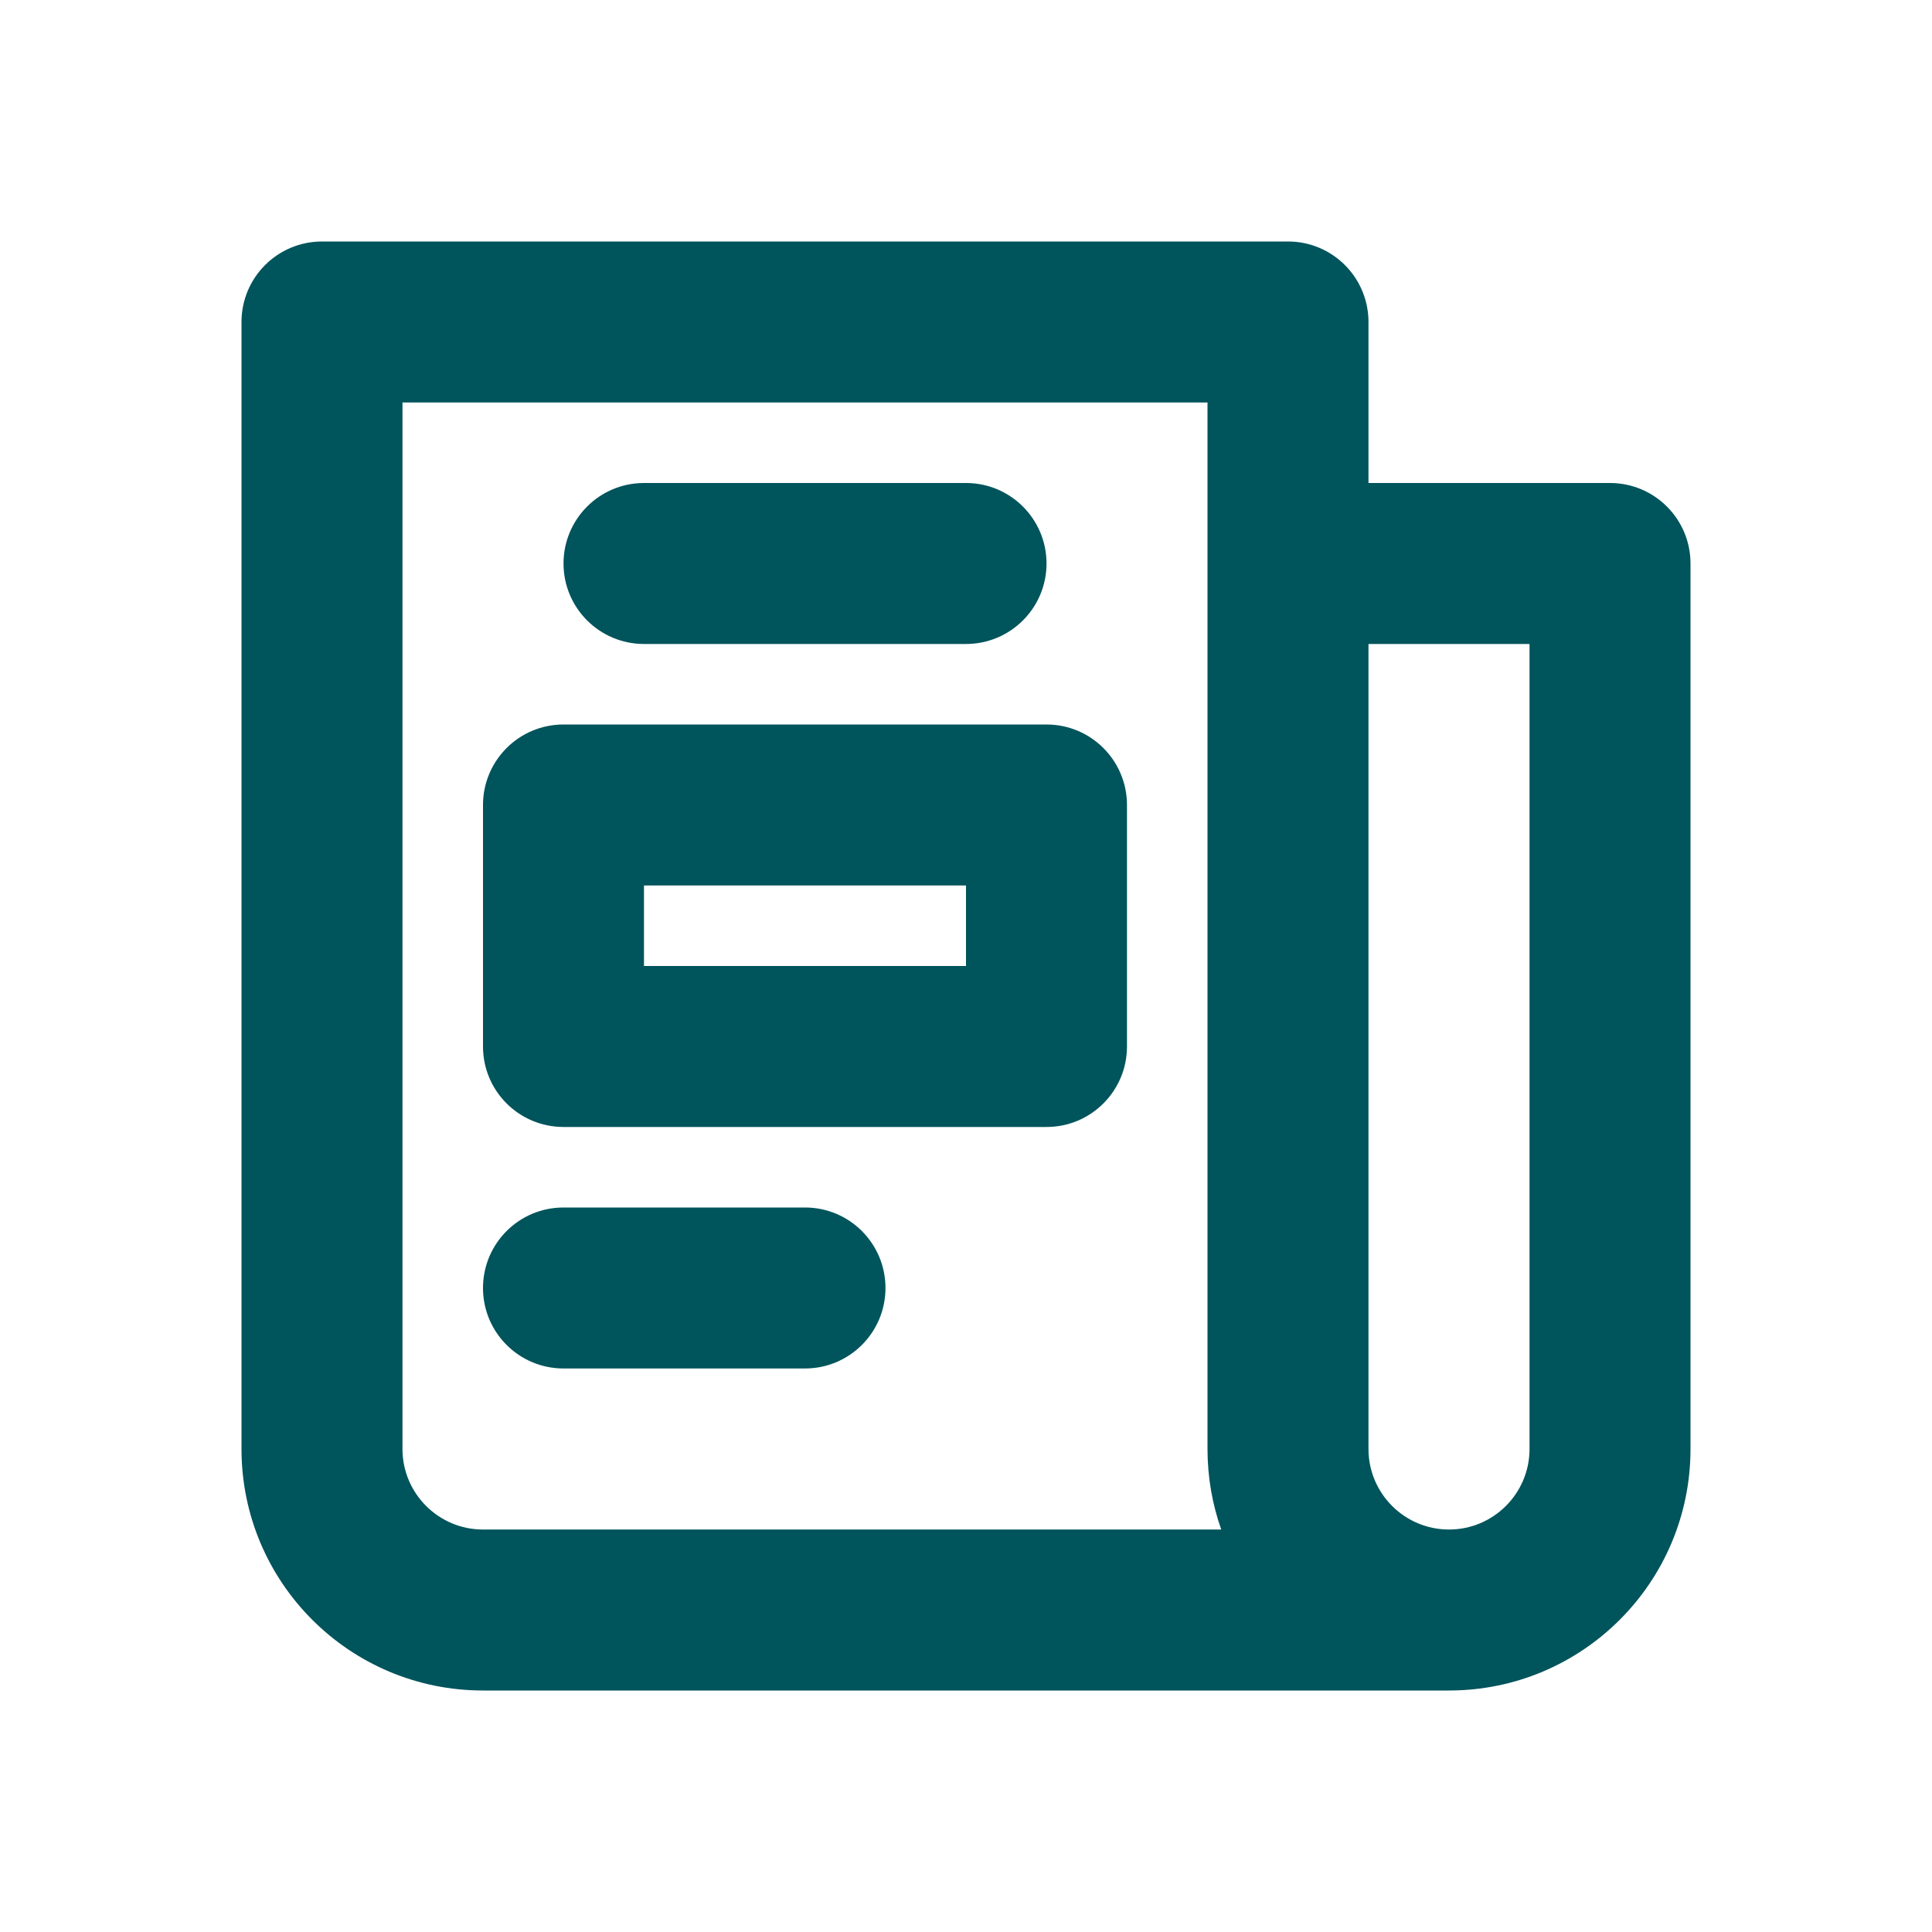 <svg width="28" height="28" viewBox="0 0 28 28" fill="none" xmlns="http://www.w3.org/2000/svg"><g id="newspaper"><path id="Shape" fill-rule="evenodd" clip-rule="evenodd" d="M4.667 3.5C4.022 3.5 3.5 4.022 3.5 4.667V21C3.5 22.933 5.067 24.5 7 24.5H21C22.933 24.5 24.5 22.933 24.5 21V8.167C24.5 7.522 23.978 7 23.333 7H19.833V4.667C19.833 4.022 19.311 3.5 18.667 3.5H4.667ZM17.699 22.167C17.57 21.802 17.5 21.409 17.5 21V8.167V5.833H5.833V21C5.833 21.644 6.356 22.167 7 22.167H17.699ZM19.833 9.333V21C19.833 21.644 20.356 22.167 21 22.167C21.644 22.167 22.167 21.644 22.167 21V9.333H19.833ZM8.167 10.5C7.522 10.5 7 11.022 7 11.667V15.167C7 15.811 7.522 16.333 8.167 16.333H15.167C15.811 16.333 16.333 15.811 16.333 15.167V11.667C16.333 11.022 15.811 10.5 15.167 10.5H8.167ZM9.333 14V12.833H14V14H9.333ZM8.167 8.167C8.167 7.522 8.689 7 9.333 7H14C14.644 7 15.167 7.522 15.167 8.167C15.167 8.811 14.644 9.333 14 9.333H9.333C8.689 9.333 8.167 8.811 8.167 8.167ZM8.167 17.5C7.522 17.5 7 18.022 7 18.667C7 19.311 7.522 19.833 8.167 19.833H11.667C12.311 19.833 12.833 19.311 12.833 18.667C12.833 18.022 12.311 17.5 11.667 17.5H8.167Z" fill="#00545C"/></g></svg>